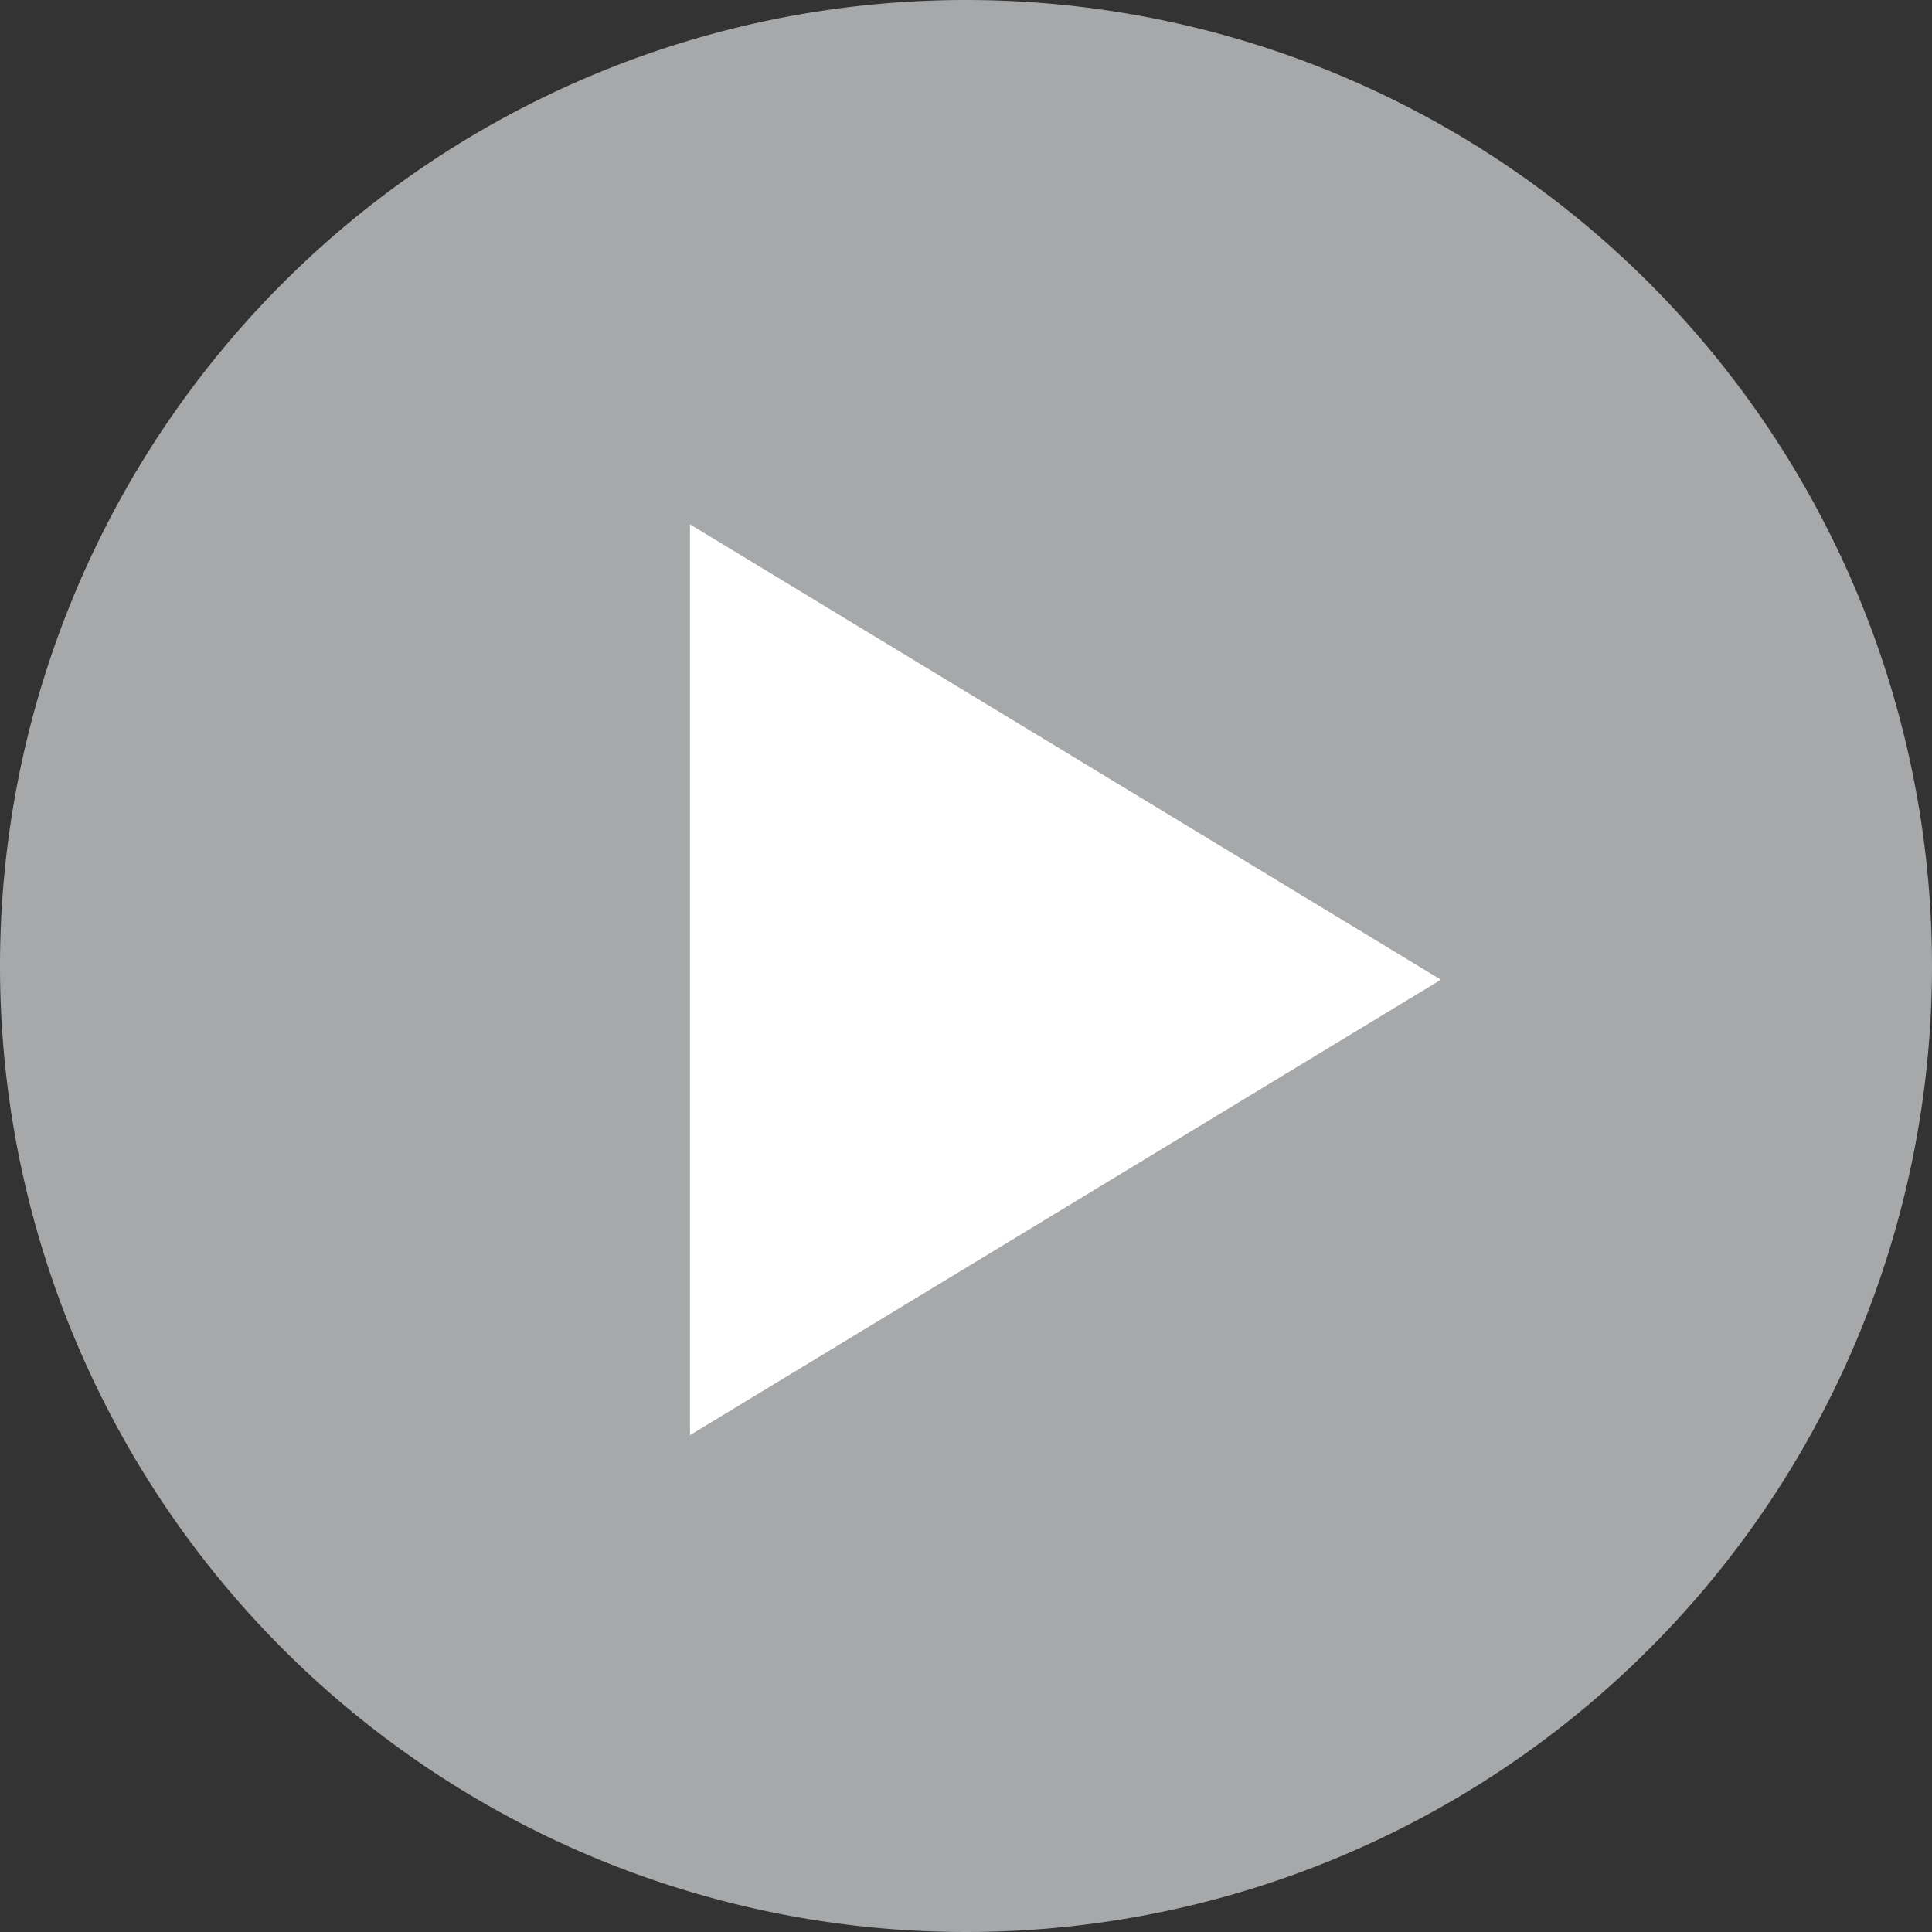 <svg xmlns="http://www.w3.org/2000/svg" width="25.5" height="25.5" viewBox="0 0 25.5 25.5">
  <rect x="0" y="0" width="25.5" height="25.5" fill="#333333" stroke="none"/>
  <g id="group-28" transform="translate(0)">
    <path id="Oval-1-Copy-2" d="M12.75,0A12.75,12.75,0,1,1,0,12.75,12.75,12.75,0,0,1,12.75,0Z" transform="translate(0)" fill="#a7a8a9"/>
    <path id="Fill-9" d="M25,19V31.021l9.911-6.011Z" transform="translate(-15.893 -12.079)" fill="#fff" fill-rule="evenodd"/>
  </g>
</svg>
